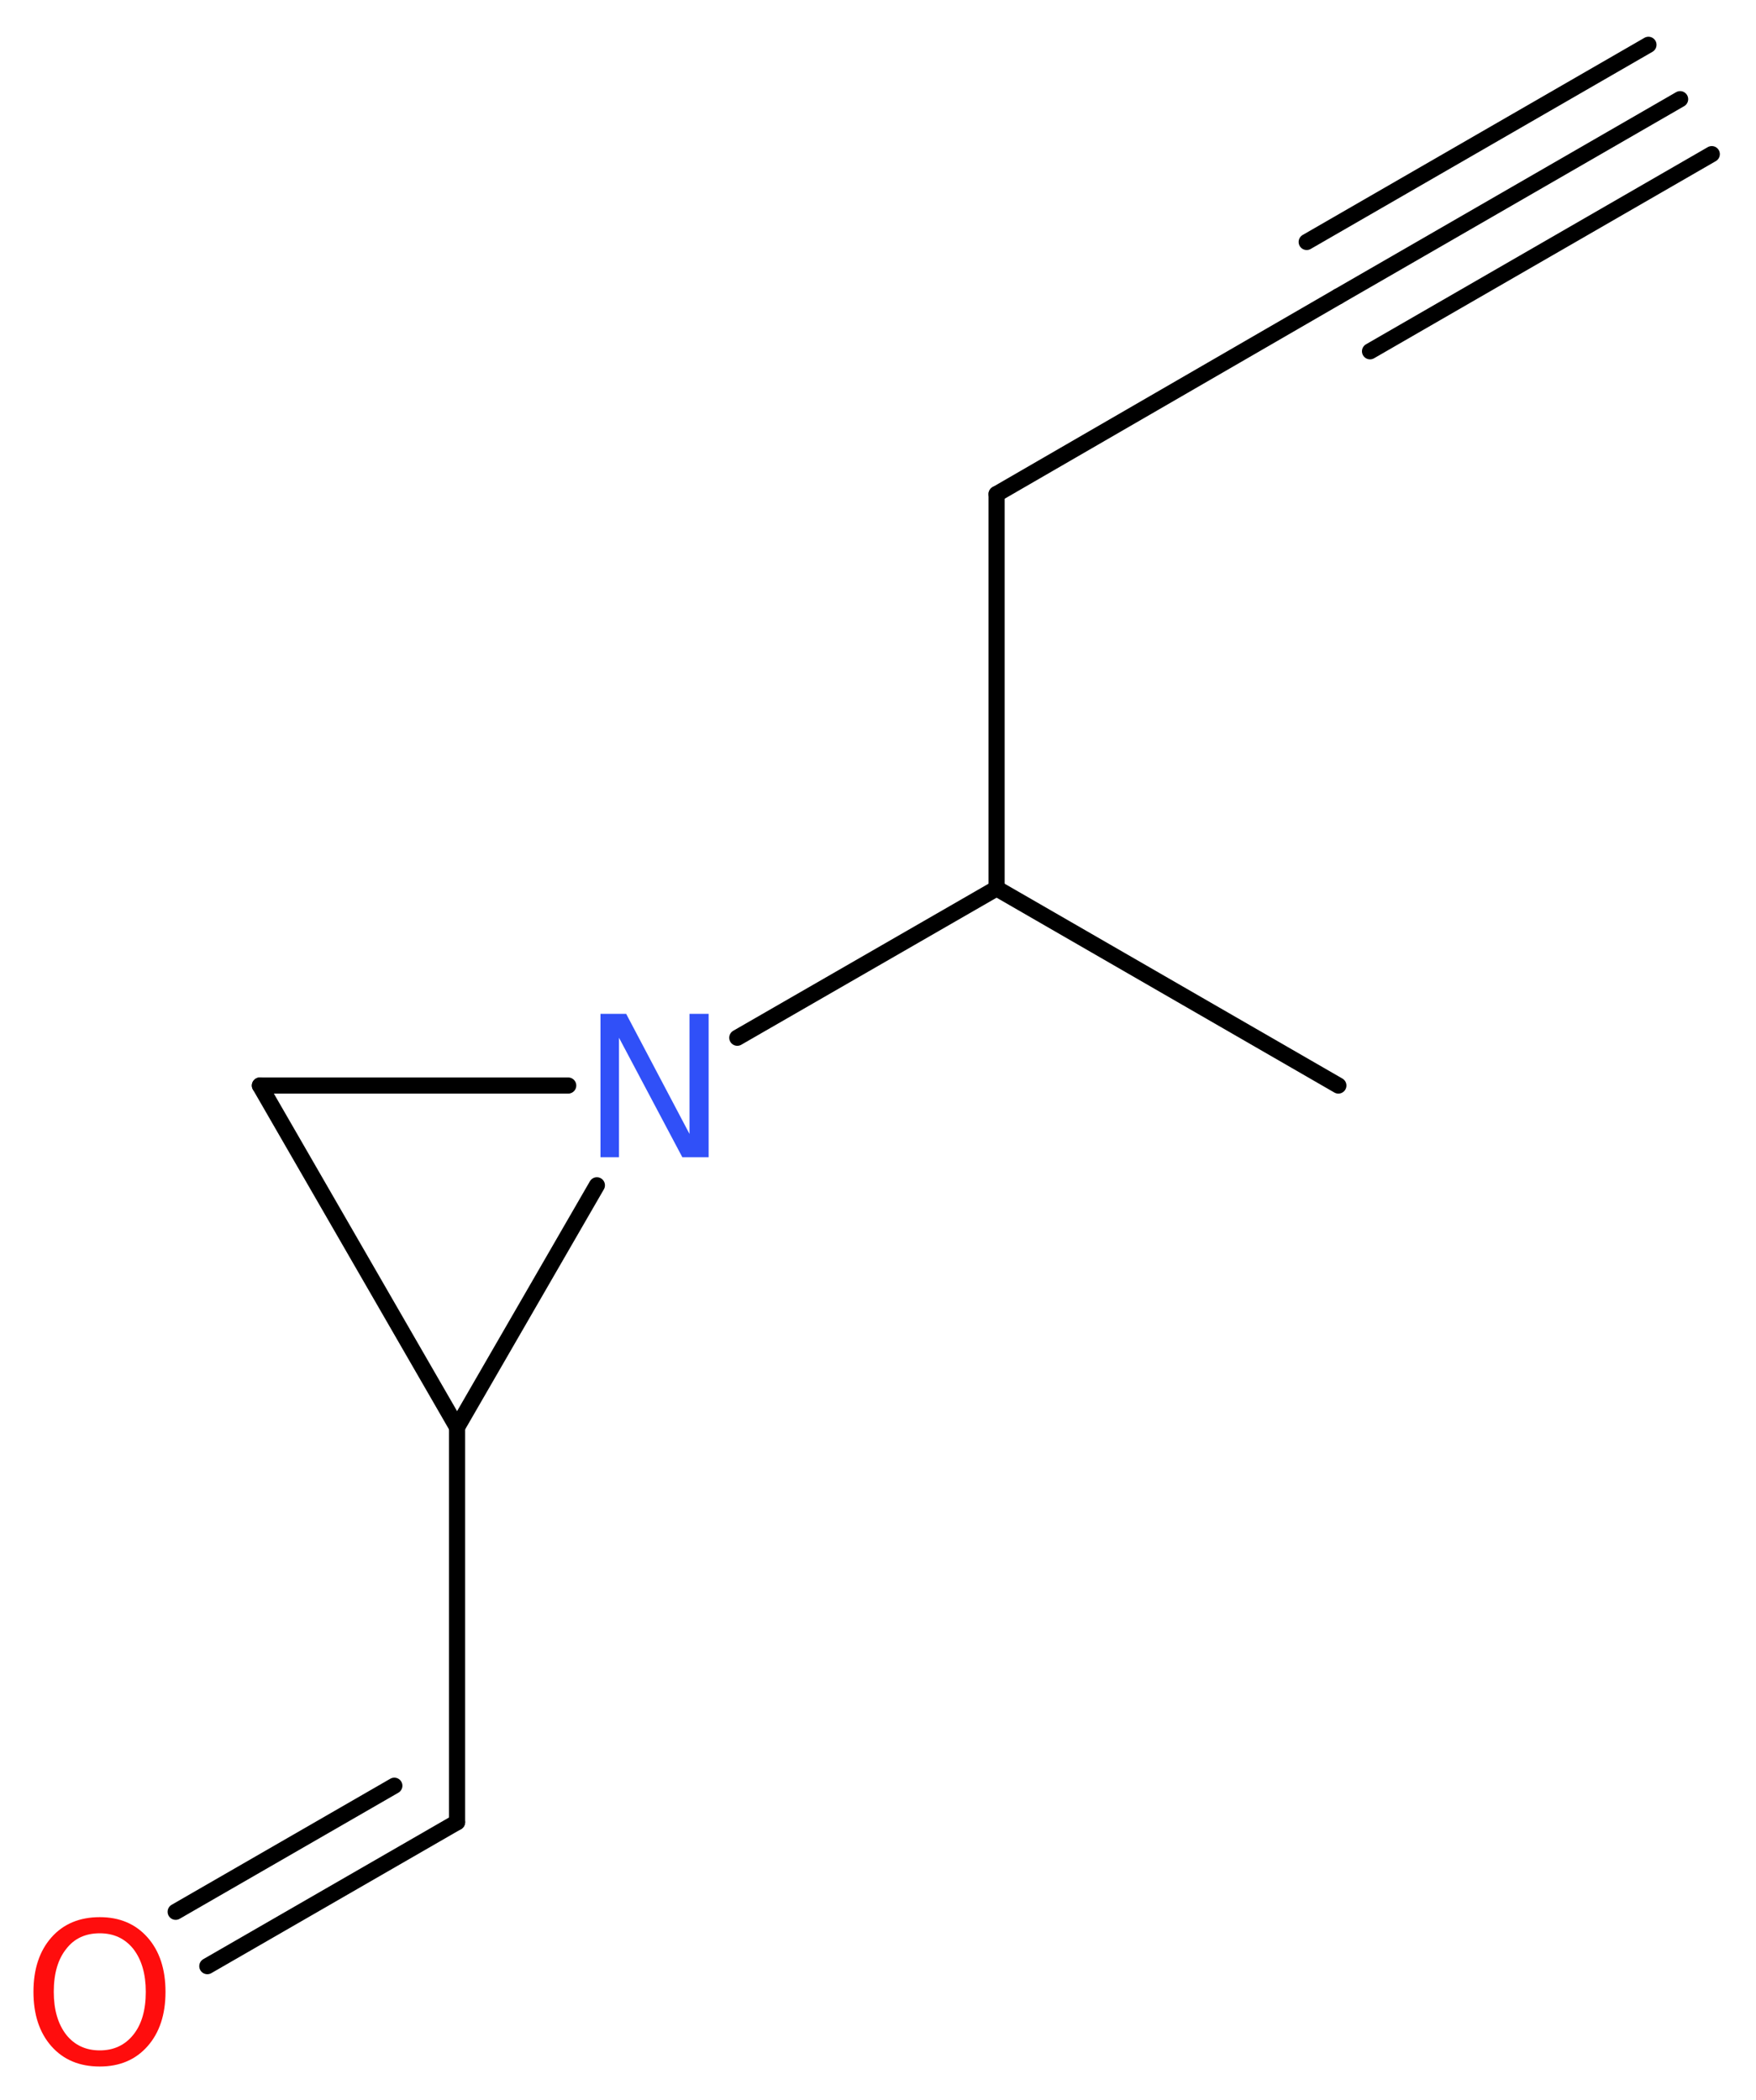 <?xml version='1.0' encoding='UTF-8'?>
<!DOCTYPE svg PUBLIC "-//W3C//DTD SVG 1.1//EN" "http://www.w3.org/Graphics/SVG/1.1/DTD/svg11.dtd">
<svg version='1.2' xmlns='http://www.w3.org/2000/svg' xmlns:xlink='http://www.w3.org/1999/xlink' width='29.39mm' height='35.15mm' viewBox='0 0 29.39 35.15'>
  <desc>Generated by the Chemistry Development Kit (http://github.com/cdk)</desc>
  <g stroke-linecap='round' stroke-linejoin='round' stroke='#000000' stroke-width='.27' fill='#FF0D0D'>
    <rect x='.0' y='.0' width='30.0' height='36.0' fill='#FFFFFF' stroke='none'/>
    <g id='mol1' class='mol'>
      <g id='mol1bnd1' class='bond'>
        <line x1='28.12' y1='1.66' x2='22.4' y2='4.96'/>
        <line x1='28.65' y1='2.58' x2='22.93' y2='5.88'/>
        <line x1='27.59' y1='.75' x2='21.87' y2='4.05'/>
      </g>
      <line id='mol1bnd2' class='bond' x1='22.4' y1='4.96' x2='16.68' y2='8.27'/>
      <line id='mol1bnd3' class='bond' x1='16.68' y1='8.27' x2='16.68' y2='14.87'/>
      <line id='mol1bnd4' class='bond' x1='16.68' y1='14.87' x2='22.4' y2='18.17'/>
      <line id='mol1bnd5' class='bond' x1='16.68' y1='14.87' x2='12.34' y2='17.37'/>
      <line id='mol1bnd6' class='bond' x1='9.51' y1='18.17' x2='4.35' y2='18.17'/>
      <line id='mol1bnd7' class='bond' x1='4.35' y1='18.17' x2='7.65' y2='23.89'/>
      <line id='mol1bnd8' class='bond' x1='9.99' y1='19.84' x2='7.65' y2='23.89'/>
      <line id='mol1bnd9' class='bond' x1='7.65' y1='23.89' x2='7.65' y2='30.5'/>
      <g id='mol1bnd10' class='bond'>
        <line x1='7.65' y1='30.5' x2='3.47' y2='32.91'/>
        <line x1='6.6' y1='29.89' x2='2.94' y2='32.0'/>
      </g>
      <path id='mol1atm6' class='atom' d='M10.05 16.97h.43l1.06 2.01v-2.01h.32v2.4h-.44l-1.06 -2.0v2.0h-.31v-2.4z' stroke='none' fill='#3050F8'/>
      <path id='mol1atm10' class='atom' d='M1.67 32.36q-.36 .0 -.56 .26q-.21 .26 -.21 .72q.0 .45 .21 .72q.21 .26 .56 .26q.35 .0 .56 -.26q.21 -.26 .21 -.72q.0 -.45 -.21 -.72q-.21 -.26 -.56 -.26zM1.67 32.09q.5 .0 .8 .34q.3 .34 .3 .91q.0 .57 -.3 .91q-.3 .34 -.8 .34q-.51 .0 -.81 -.34q-.3 -.34 -.3 -.91q.0 -.57 .3 -.91q.3 -.34 .81 -.34z' stroke='none'/>
    </g>
  </g>
</svg>
